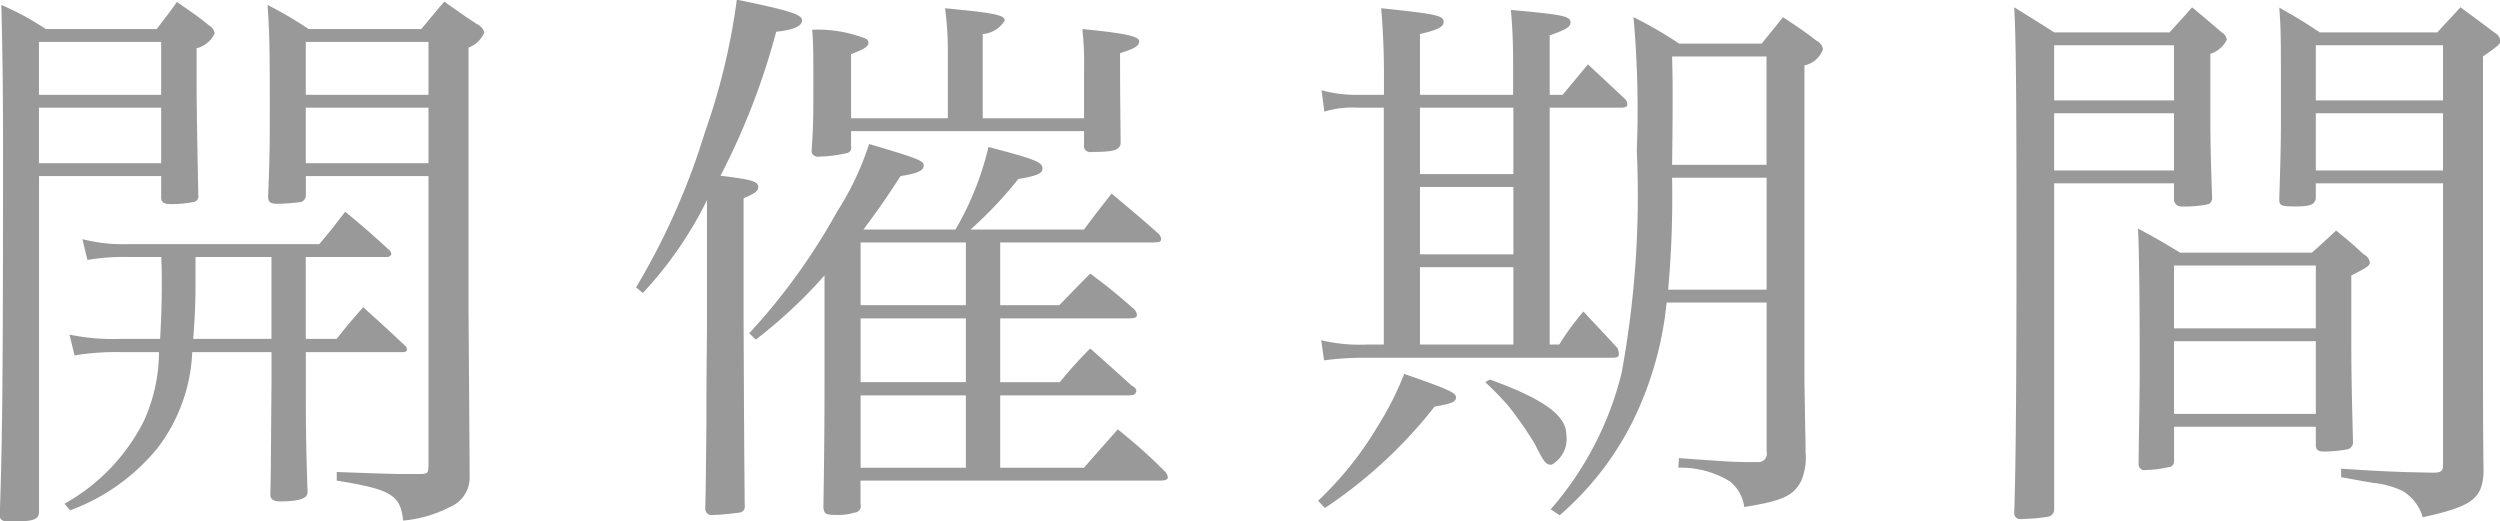 <svg id="about_t_term.svg" xmlns="http://www.w3.org/2000/svg" width="75.687" height="15.78" viewBox="0 0 75.687 15.78">
  <defs>
    <style>
      .cls-1 {
        fill: #999;
        fill-rule: evenodd;
      }
    </style>
  </defs>
  <path id="開催期間_のコピー" data-name="開催期間 のコピー" class="cls-1" d="M274.977,1486.78h2.47a0.138,0.138,0,0,0,.12-0.08,0.211,0.211,0,0,0-.052-0.12c-0.562-.51-0.749-0.68-1.346-1.17-0.323.42-.425,0.56-0.783,0.98h-5.759a4.974,4.974,0,0,1-1.414-.15l0.153,0.63a6.565,6.565,0,0,1,1.261-.09H270.6c0.017,0.39.017,0.48,0.017,0.87,0,0.49-.017,1.02-0.051,1.61h-1.21a6.44,6.44,0,0,1-1.533-.13l0.153,0.63a7.726,7.726,0,0,1,1.38-.1h1.176a5.069,5.069,0,0,1-.46,2.09,5.911,5.911,0,0,1-2.4,2.5l0.17,0.2a6.142,6.142,0,0,0,2.658-1.9,5.138,5.138,0,0,0,1.039-2.89h2.4v0.93c-0.017,1.72-.017,2.84-0.035,3.33v0.06c0,0.13.1,0.2,0.29,0.2,0.579,0,.835-0.09.835-0.27v-0.05c-0.051-1.59-.051-2.04-0.051-3.34v-0.86h2.964a0.1,0.1,0,0,0,.1-0.07,0.188,0.188,0,0,0-.035-0.1c-0.562-.53-0.749-0.7-1.294-1.19-0.341.4-.46,0.52-0.8,0.96h-0.937v-2.48Zm-1.039,0v2.48h-2.369c0.051-.69.069-1.08,0.069-1.7v-0.78h2.3Zm-3.34-2.45v0.65c0,0.14.085,0.2,0.29,0.2a3.6,3.6,0,0,0,.664-0.06,0.176,0.176,0,0,0,.171-0.21c-0.051-2.51-.051-2.99-0.051-3.6v-0.85a0.808,0.808,0,0,0,.545-0.45,0.322,0.322,0,0,0-.154-0.23c-0.408-.33-0.545-0.41-0.988-0.72-0.255.36-.34,0.46-0.613,0.82h-3.356a8.257,8.257,0,0,0-1.346-.73c0.034,1.43.051,2.51,0.051,4.38,0,6.42-.017,8.83-0.1,11.06,0,0.15.086,0.2,0.29,0.2,0.733,0,.886-0.05.9-0.29v-10.17h3.7Zm0-.39h-3.7v-1.68h3.7v1.68Zm0-2.07h-3.7v-1.6h3.7v1.6Zm8.093,2.46v8.64c0,0.34,0,.36-0.187.38h-0.563c-0.306,0-.34,0-2.027-0.06v0.26c1.653,0.27,1.925.43,2.01,1.21a3.765,3.765,0,0,0,1.414-.41,0.963,0.963,0,0,0,.6-0.9l-0.034-5.1v-7.91a0.819,0.819,0,0,0,.477-0.46,0.4,0.4,0,0,0-.222-0.25c-0.443-.29-0.562-0.38-0.988-0.68-0.307.35-.392,0.47-0.7,0.83h-3.408a11.412,11.412,0,0,0-1.244-.73c0.051,0.76.068,1.17,0.068,2.92,0,1.31,0,1.65-.051,2.88,0,0.17.068,0.22,0.29,0.22,0.256,0,.579-0.04.7-0.05a0.224,0.224,0,0,0,.153-0.23v-0.56h3.714Zm0-.39h-3.714v-1.68h3.714v1.68Zm0-2.07h-3.714v-1.6h3.714v1.6ZM296,1488.24v-1.9h4.6c0.238,0,.272-0.02.272-0.12a0.284,0.284,0,0,0-.085-0.15c-0.6-.53-0.784-0.68-1.414-1.21-0.358.46-.477,0.6-0.835,1.09H295.1a12.324,12.324,0,0,0,1.448-1.53c0.579-.1.732-0.17,0.732-0.32,0-.19-0.221-0.28-1.635-0.65a9.061,9.061,0,0,1-1,2.5H291.86c0.426-.58.613-0.83,1.124-1.62,0.528-.08.7-0.17,0.7-0.32s-0.2-.22-1.653-0.65a8.737,8.737,0,0,1-.971,2.05,18.9,18.9,0,0,1-2.658,3.68l0.2,0.19a14.857,14.857,0,0,0,2.079-1.94v2.83c0,1.1,0,2.07-.034,4.21,0.034,0.19.068,0.21,0.46,0.21a1.575,1.575,0,0,0,.477-0.07,0.2,0.2,0,0,0,.187-0.26v-0.71h9.047c0.188,0,.256-0.03.256-0.1a0.308,0.308,0,0,0-.1-0.19,15.991,15.991,0,0,0-1.415-1.26c-0.442.5-.579,0.65-1.022,1.16H296v-2.19h3.833c0.222,0,.273-0.02.29-0.16a0.252,0.252,0,0,0-.137-0.13c-0.528-.48-0.7-0.63-1.26-1.13a12.1,12.1,0,0,0-.92,1.02H296v-1.93h3.816c0.256,0,.324-0.02.324-0.11a0.327,0.327,0,0,0-.085-0.17c-0.563-.49-0.733-0.63-1.329-1.08-0.443.45-.443,0.45-0.937,0.96H296Zm-1.04,0h-3.186v-1.9h3.186v1.9Zm0,0.4v1.93h-3.186v-1.93h3.186Zm0,2.33v2.19h-3.186v-2.19h3.186Zm-9.779-3.1a11.65,11.65,0,0,0,1.942-2.81v3.8c-0.017,1.82-.017,1.82-0.017,2.89-0.017,1.78-.017,1.78-0.034,2.63a0.194,0.194,0,0,0,.239.21c0.2,0,.647-0.05.783-0.07a0.184,0.184,0,0,0,.171-0.22c-0.017-1.89-.017-1.89-0.034-5.58V1485c0.34-.14.443-0.22,0.443-0.33,0-.18-0.171-0.23-1.142-0.35a21.436,21.436,0,0,0,1.687-4.36c0.511-.05.783-0.17,0.783-0.34s-0.306-.29-1.976-0.63a19.867,19.867,0,0,1-.971,4.03,21.275,21.275,0,0,1-2.079,4.68Zm9.234-5.29h-2.93v-1.94c0.392-.15.528-0.23,0.528-0.35a0.159,0.159,0,0,0-.085-0.12,3.989,3.989,0,0,0-1.619-.27c0.034,0.47.034,0.61,0.034,1.61,0,1.12,0,1.24-.051,2.04v0.07a0.206,0.206,0,0,0,.239.12,3.877,3.877,0,0,0,.8-0.1,0.166,0.166,0,0,0,.154-0.21v-0.46h7.053v0.5a0.2,0.2,0,0,0,.239.13c0.647,0,.818-0.05.869-0.24-0.017-1.81-.017-1.81-0.017-2.75,0.443-.14.579-0.22,0.579-0.36s-0.358-.24-1.721-0.37a9.377,9.377,0,0,1,.051,1.24v1.46h-3.067v-2.55a0.839,0.839,0,0,0,.665-0.41c0-.17-0.341-0.23-1.806-0.37a9.743,9.743,0,0,1,.085,1.36v1.97Zm24.788,5.58v4.51a0.256,0.256,0,0,1-.255.32c-0.716,0-.716,0-2.4-0.12l-0.017.29a2.819,2.819,0,0,1,1.568.42,1.181,1.181,0,0,1,.426.77c1.175-.19,1.482-0.34,1.721-0.78a1.823,1.823,0,0,0,.136-0.89c0-.47-0.017-0.85-0.017-1.15l-0.017-.99v-9.56a0.762,0.762,0,0,0,.562-0.49,0.337,0.337,0,0,0-.187-0.25c-0.426-.33-0.563-0.41-1.023-0.72-0.272.34-.374,0.46-0.647,0.8h-2.5a12.175,12.175,0,0,0-1.38-.8,31.538,31.538,0,0,1,.1,4.03,29.749,29.749,0,0,1-.46,6.74,9.869,9.869,0,0,1-2.147,4.13l0.272,0.18a9.192,9.192,0,0,0,2.215-2.85,10.5,10.5,0,0,0,1.023-3.59H319.2Zm-2.862-4.17c0.017-1.14.017-1.92,0.017-2.05,0-.29,0-0.62-0.017-1.23H319.2v3.28h-2.862Zm2.862,0.39v3.39h-2.981a31.4,31.4,0,0,0,.119-3.39H319.2Zm-10.495-2.51v-1.84c0.562-.13.716-0.22,0.716-0.37,0-.19-0.239-0.24-1.891-0.41,0.051,0.54.085,1.34,0.085,1.92v0.7h-0.8a3.743,3.743,0,0,1-1.09-.14l0.085,0.65a2.863,2.863,0,0,1,1-.12h0.8v7.17h-0.494a4.967,4.967,0,0,1-1.4-.13l0.085,0.61a9,9,0,0,1,1.21-.08h7.53c0.153,0,.187-0.04.187-0.12a1.349,1.349,0,0,0-.034-0.16c-0.443-.49-0.6-0.64-1.039-1.12a7.922,7.922,0,0,0-.733,1h-0.289v-7.17h2.13c0.17,0,.221-0.03.221-0.1a0.258,0.258,0,0,0-.068-0.16c-0.477-.45-0.631-0.59-1.125-1.05-0.323.39-.426,0.51-0.766,0.92h-0.392v-1.8c0.494-.17.63-0.26,0.63-0.38,0-.2-0.17-0.24-1.806-0.39,0.051,0.53.068,1.07,0.068,1.56v1.01h-2.828Zm0,0.39h2.828v2.01h-2.828v-2.01Zm0,2.4h2.828v2.04h-2.828v-2.04Zm0,2.43h2.828v2.34h-2.828v-2.34Zm-2.879,7.29a14.165,14.165,0,0,0,3.322-3.07c0.511-.09.648-0.14,0.648-0.28s-0.239-.25-1.568-0.71a9.406,9.406,0,0,1-.818,1.61,10.366,10.366,0,0,1-1.789,2.23Zm4.856-3.81a9.883,9.883,0,0,1,.7.72,11.276,11.276,0,0,1,.8,1.15c0.289,0.58.341,0.63,0.511,0.63a0.9,0.9,0,0,0,.443-0.91c0-.58-0.682-1.08-2.317-1.67Zm20.852-6.02v0.51a0.217,0.217,0,0,0,.2.19,3.5,3.5,0,0,0,.852-0.07,0.219,0.219,0,0,0,.1-0.22c-0.035-1.03-.052-1.6-0.052-2.48v-1.85a0.838,0.838,0,0,0,.5-0.43,0.332,0.332,0,0,0-.154-0.22c-0.375-.32-0.494-0.42-0.9-0.76-0.272.32-.375,0.42-0.681,0.76h-3.493c-0.528-.34-0.7-0.44-1.21-0.76,0.051,0.96.069,2.48,0.069,6.9,0,4.27-.018,6.97-0.069,8.42a0.175,0.175,0,0,0,.222.17,4.964,4.964,0,0,0,.818-0.07,0.22,0.22,0,0,0,.17-0.21v-9.88h3.629Zm0-.39h-3.629v-1.73h3.629v1.73Zm0-2.12h-3.629v-1.67h3.629v1.67Zm8.144,2.51v8.52c0,0.19-.051.24-0.307,0.24-1.056-.02-1.4-0.03-2.777-0.12v0.26c0.051,0,.375.07,0.971,0.17a2.623,2.623,0,0,1,.9.25,1.389,1.389,0,0,1,.6.79c1.482-.33,1.788-0.55,1.84-1.33-0.017-1.6-.017-1.6-0.017-4.44v-8.18c0.477-.34.528-0.37,0.528-0.49a0.382,0.382,0,0,0-.188-0.24c-0.426-.32-0.562-0.42-1.022-0.76-0.29.32-.392,0.42-0.7,0.76H335.95c-0.511-.34-0.682-0.44-1.227-0.75,0.051,0.67.051,0.8,0.051,3.25,0,0.95-.017,1.48-0.051,2.55,0,0.19.051,0.22,0.477,0.22,0.46,0,.6-0.05.63-0.25v-0.45h3.851Zm0-.39H335.83v-1.73h3.851v1.73Zm0-2.12H335.83v-1.67h3.851v1.67Zm-8.144,9.88h4.293v0.59c0.017,0.12.086,0.16,0.239,0.16a3.823,3.823,0,0,0,.733-0.07,0.219,0.219,0,0,0,.153-0.24v-0.02c-0.034-1.32-.051-1.97-0.051-3.13v-1.87c0.494-.25.562-0.3,0.562-0.4a0.327,0.327,0,0,0-.187-0.24c-0.358-.33-0.477-0.43-0.835-0.72-0.307.29-.409,0.38-0.733,0.67h-3.987c-0.545-.33-0.715-0.43-1.277-0.73,0.034,0.64.051,2.22,0.051,4.23,0,0.75-.017,1.51-0.034,2.91a0.178,0.178,0,0,0,.221.17,3.418,3.418,0,0,0,.7-0.09,0.165,0.165,0,0,0,.153-0.17v-1.05Zm4.293-2.98h-4.293v-1.9h4.293v1.9Zm0,0.39v2.2h-4.293v-2.2h4.293Z" transform="translate(-265.719 -1479)"/>
</svg>
